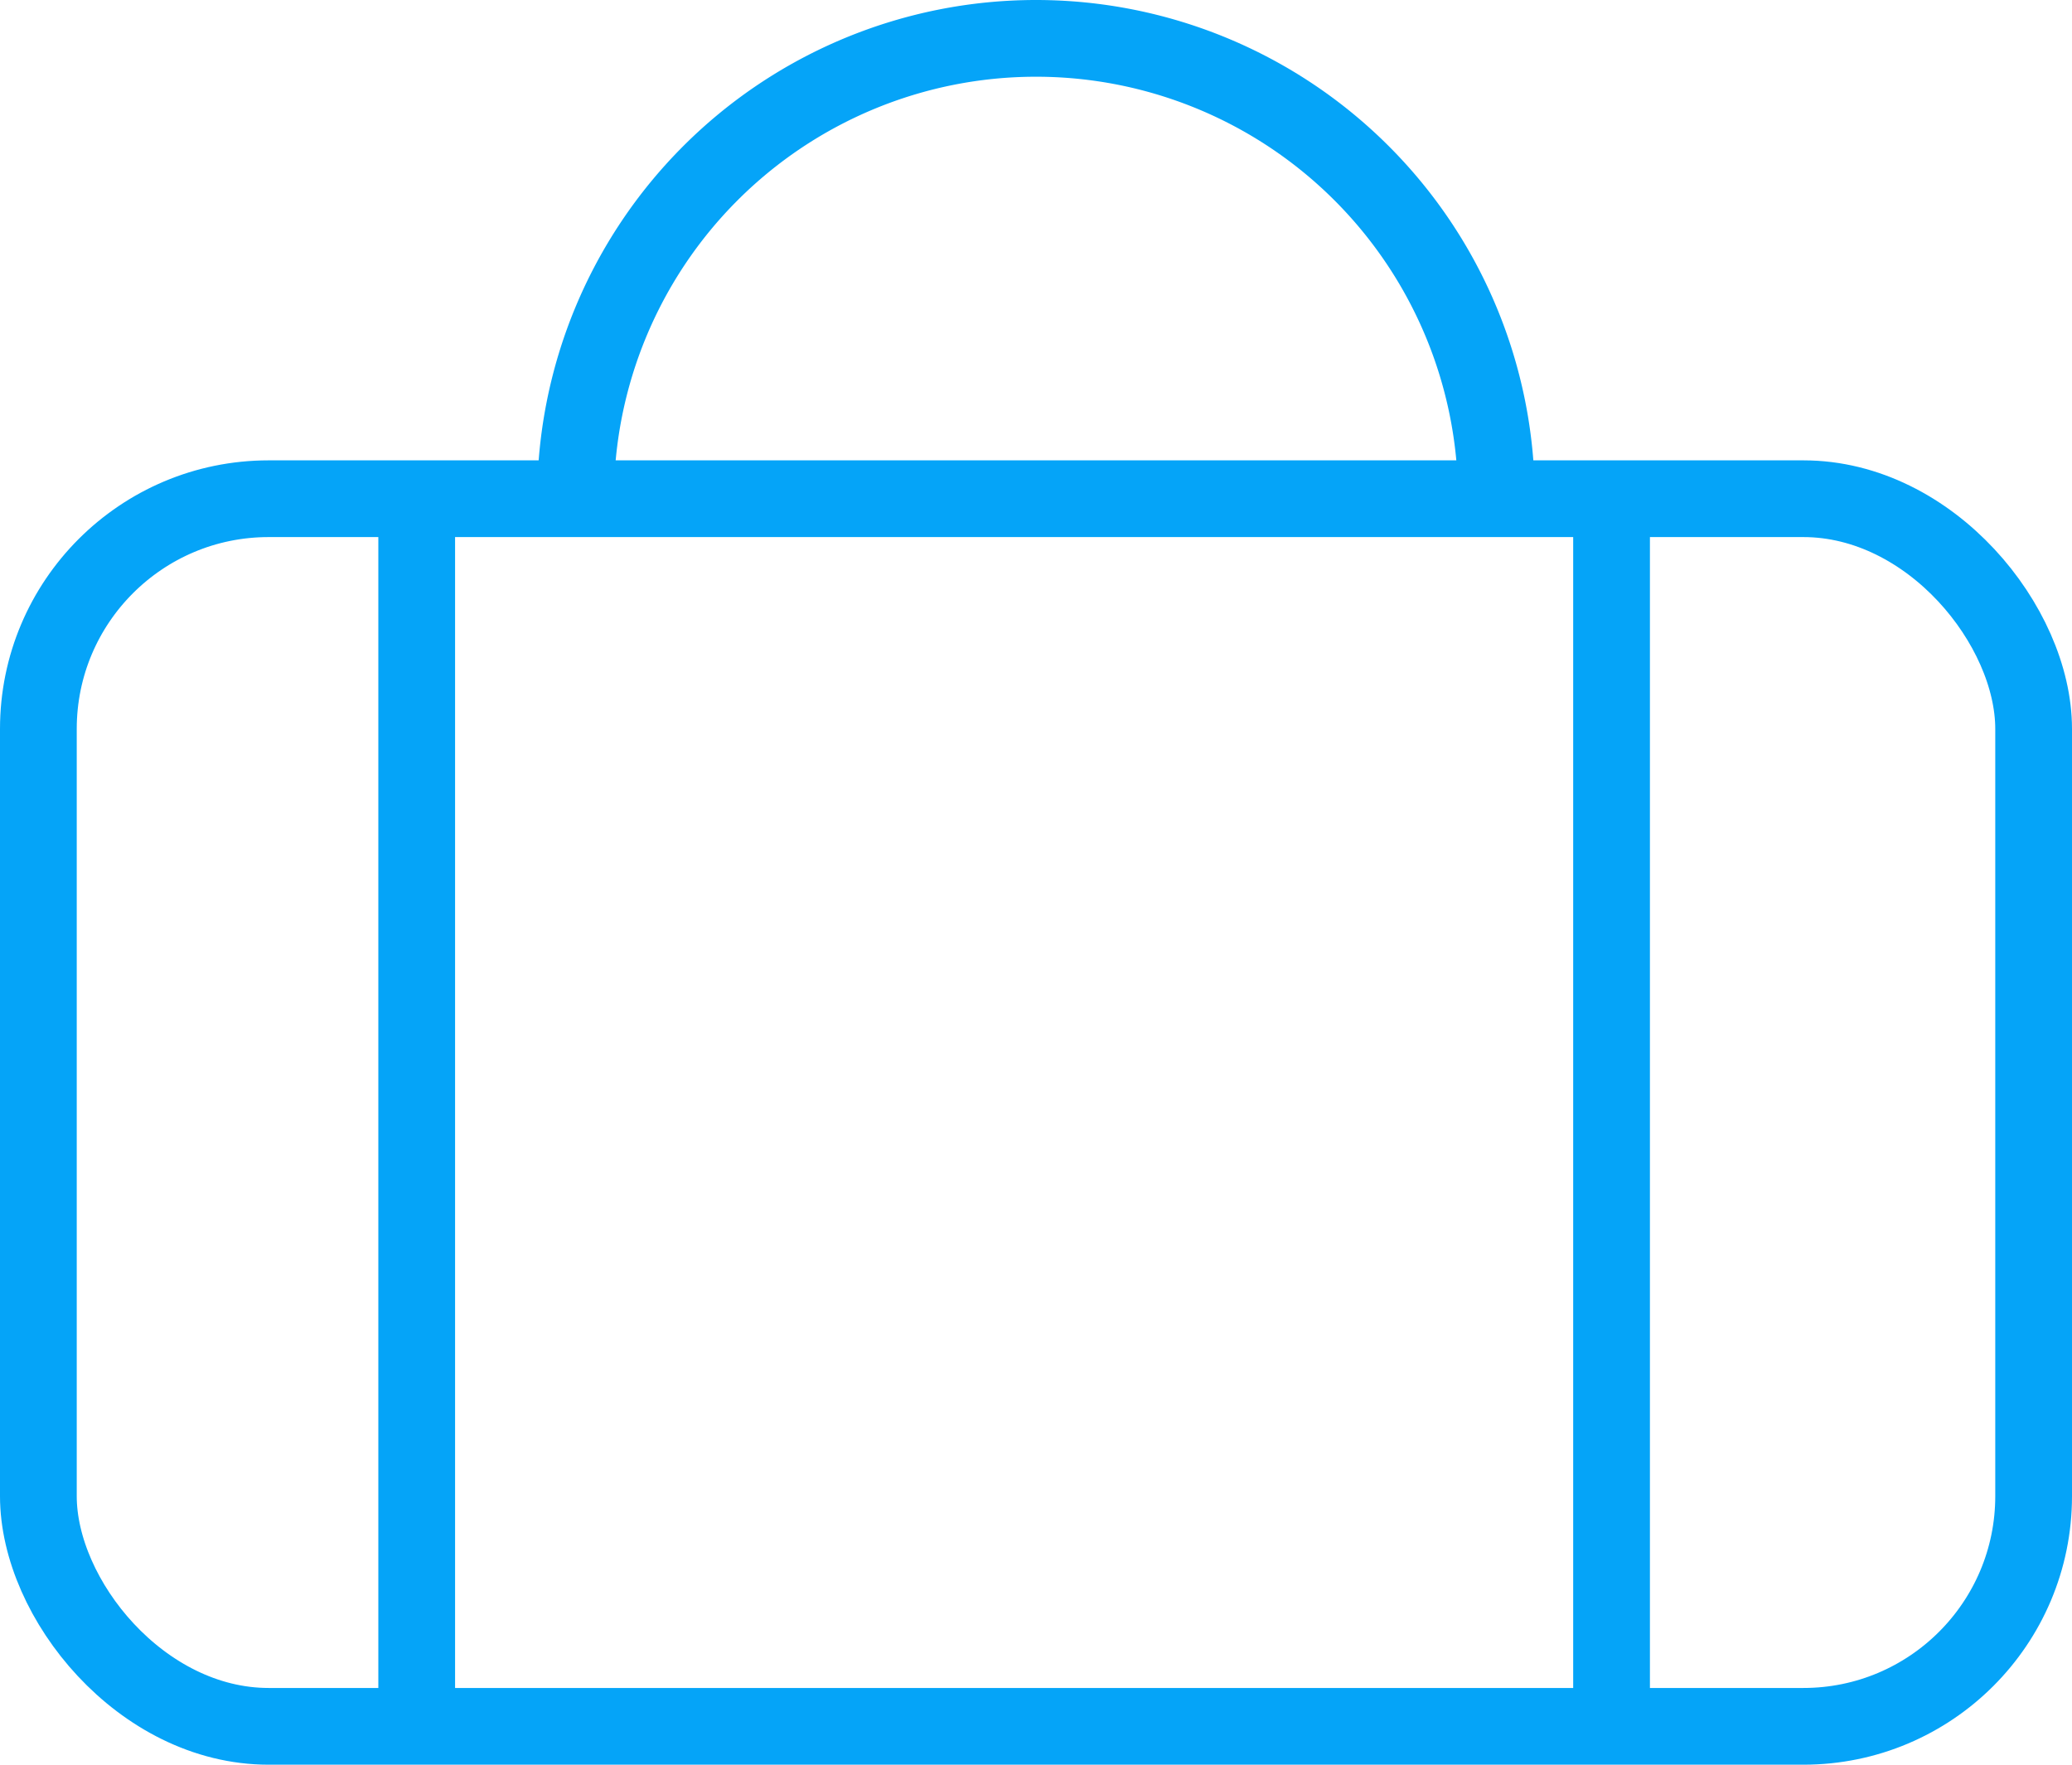 <svg xmlns="http://www.w3.org/2000/svg" viewBox="0 0 27 23"><defs><style>.cls-1{fill:none;stroke:#05a4f8;stroke-miterlimit:10;}</style></defs><g id="Calque_2" data-name="Calque 2"><g id="Icons"><rect class="cls-1" x="0.5" y="6.5" width="26" height="16" rx="3"/><path class="cls-1" d="M7.5,6.5a6,6,0,0,1,12,0"/><line class="cls-1" x1="5.43" y1="6.5" x2="5.43" y2="22.5"/><line class="cls-1" x1="21" y1="6.5" x2="21" y2="22.5"/></g></g></svg>